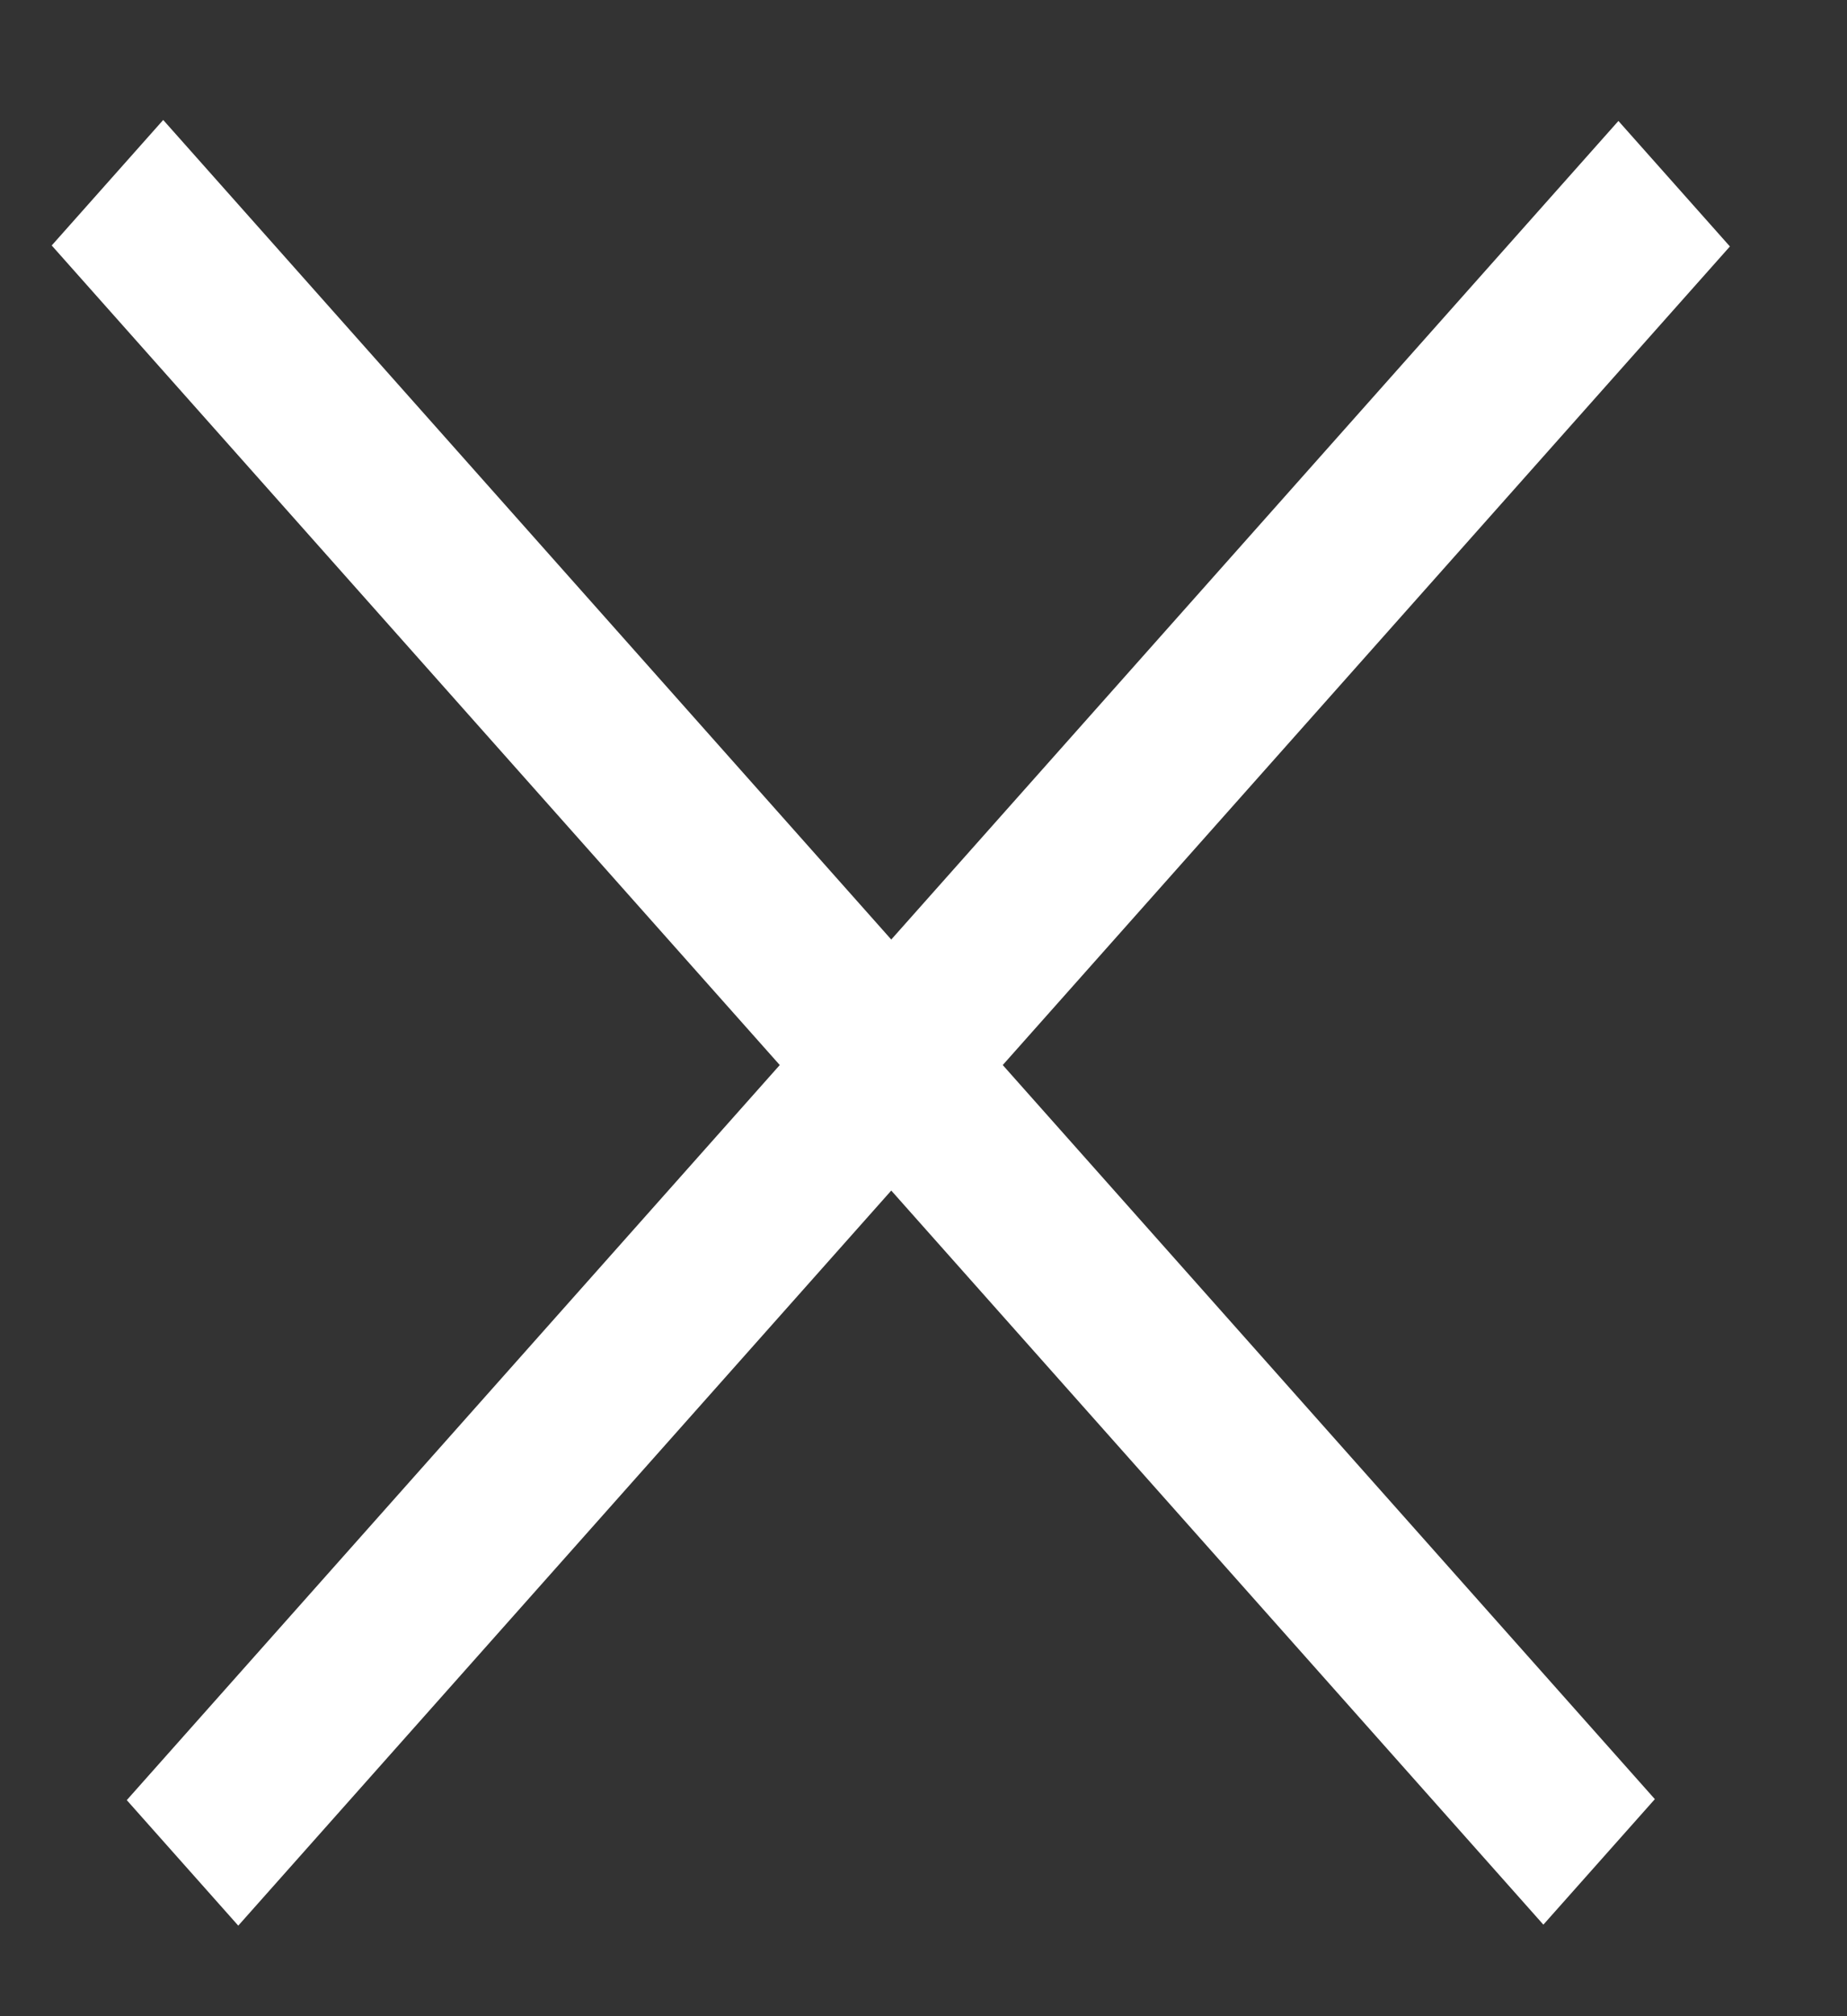<svg width="11" height="12" viewBox="0 0 11 12" fill="none" xmlns="http://www.w3.org/2000/svg">
<rect x="0" y="0" width="11" height="12" fill="#333333" stroke="none"/>
<line y1="-0.5" x2="13.379" y2="-0.5" transform="matrix(0.664 -0.747 0.664 0.747 1.419 11.461)" stroke="white"/>
<line y1="-0.5" x2="13.379" y2="-0.5" transform="matrix(0.664 0.747 -0.664 0.747 0.308 1.461)" stroke="white"/>
</svg>
